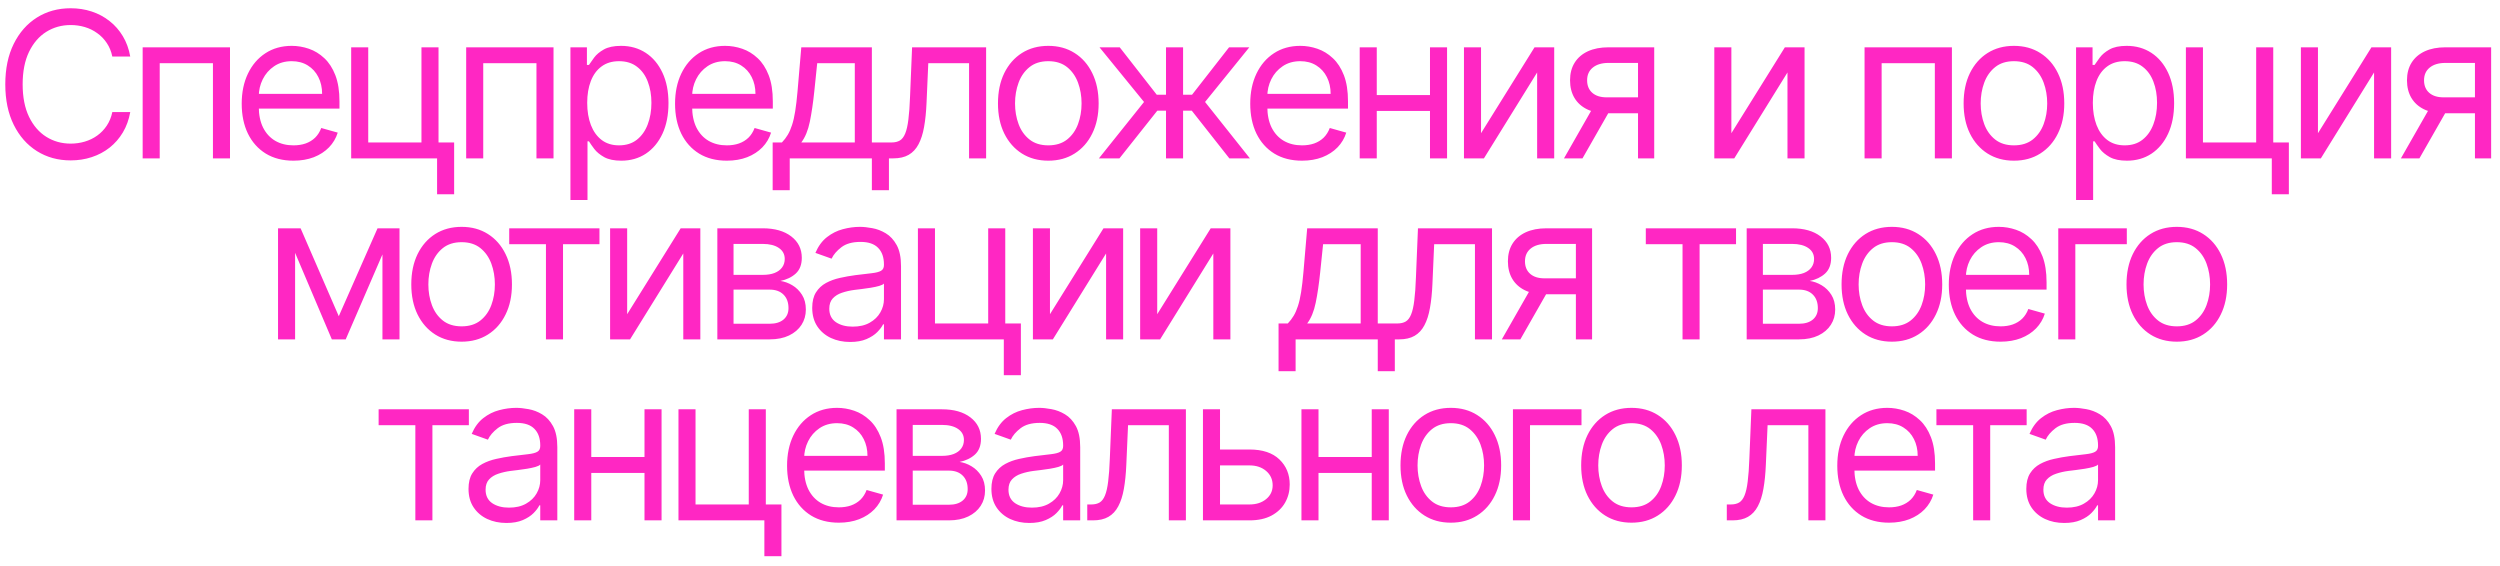 <?xml version="1.0" encoding="UTF-8"?> <svg xmlns="http://www.w3.org/2000/svg" width="221" height="50" viewBox="0 0 221 50" fill="none"><path d="M11.514 5H9.928C9.835 4.544 9.671 4.143 9.436 3.798C9.206 3.453 8.925 3.163 8.592 2.929C8.264 2.69 7.9 2.511 7.499 2.392C7.099 2.273 6.681 2.213 6.247 2.213C5.454 2.213 4.736 2.413 4.092 2.814C3.453 3.214 2.944 3.805 2.565 4.585C2.19 5.364 2.002 6.321 2.002 7.455C2.002 8.588 2.19 9.545 2.565 10.325C2.944 11.104 3.453 11.695 4.092 12.095C4.736 12.496 5.454 12.696 6.247 12.696C6.681 12.696 7.099 12.636 7.499 12.517C7.9 12.398 8.264 12.221 8.592 11.986C8.925 11.748 9.206 11.456 9.436 11.111C9.671 10.761 9.835 10.361 9.928 9.909H11.514C11.394 10.578 11.177 11.177 10.862 11.705C10.546 12.234 10.154 12.683 9.685 13.054C9.217 13.421 8.69 13.7 8.107 13.891C7.527 14.083 6.907 14.179 6.247 14.179C5.13 14.179 4.137 13.906 3.268 13.361C2.399 12.815 1.715 12.04 1.216 11.034C0.717 10.028 0.468 8.835 0.468 7.455C0.468 6.074 0.717 4.881 1.216 3.875C1.715 2.869 2.399 2.094 3.268 1.548C4.137 1.003 5.13 0.73 6.247 0.73C6.907 0.73 7.527 0.826 8.107 1.018C8.69 1.21 9.217 1.491 9.685 1.862C10.154 2.228 10.546 2.675 10.862 3.204C11.177 3.728 11.394 4.327 11.514 5ZM12.611 14V4.182H20.332V14H18.824V5.588H14.119V14H12.611ZM25.944 14.204C24.998 14.204 24.182 13.996 23.496 13.578C22.814 13.156 22.288 12.568 21.917 11.814C21.55 11.055 21.367 10.173 21.367 9.168C21.367 8.162 21.55 7.276 21.917 6.509C22.288 5.737 22.803 5.136 23.464 4.706C24.128 4.271 24.904 4.054 25.79 4.054C26.302 4.054 26.807 4.139 27.305 4.31C27.804 4.48 28.258 4.757 28.667 5.141C29.076 5.52 29.402 6.023 29.645 6.649C29.888 7.276 30.009 8.047 30.009 8.963V9.602H22.441V8.298H28.475C28.475 7.744 28.364 7.25 28.143 6.815C27.925 6.381 27.614 6.038 27.209 5.786C26.809 5.535 26.336 5.409 25.79 5.409C25.189 5.409 24.67 5.558 24.231 5.857C23.796 6.151 23.462 6.534 23.227 7.007C22.993 7.48 22.875 7.987 22.875 8.528V9.398C22.875 10.139 23.003 10.768 23.259 11.283C23.519 11.795 23.879 12.185 24.339 12.453C24.799 12.717 25.334 12.849 25.944 12.849C26.34 12.849 26.698 12.794 27.018 12.683C27.341 12.568 27.621 12.398 27.855 12.172C28.089 11.942 28.27 11.656 28.398 11.315L29.856 11.724C29.702 12.219 29.444 12.653 29.082 13.028C28.72 13.399 28.273 13.689 27.74 13.898C27.207 14.102 26.608 14.204 25.944 14.204ZM38.765 4.182V12.594H40.146V17.171H38.638V14H31.044V4.182H32.552V12.594H37.257V4.182H38.765ZM41.21 14V4.182H48.931V14H47.423V5.588H42.718V14H41.21ZM50.426 17.682V4.182H51.883V5.741H52.062C52.173 5.571 52.327 5.354 52.523 5.089C52.723 4.821 53.008 4.582 53.379 4.374C53.754 4.161 54.261 4.054 54.901 4.054C55.727 4.054 56.456 4.261 57.087 4.674C57.717 5.087 58.209 5.673 58.563 6.432C58.917 7.19 59.094 8.085 59.094 9.116C59.094 10.156 58.917 11.057 58.563 11.82C58.209 12.579 57.719 13.167 57.093 13.585C56.467 13.998 55.744 14.204 54.926 14.204C54.295 14.204 53.791 14.1 53.411 13.891C53.032 13.678 52.74 13.438 52.535 13.169C52.331 12.896 52.173 12.671 52.062 12.492H51.935V17.682H50.426ZM51.909 9.091C51.909 9.832 52.018 10.486 52.235 11.053C52.452 11.616 52.77 12.057 53.188 12.376C53.605 12.692 54.117 12.849 54.722 12.849C55.352 12.849 55.879 12.683 56.3 12.351C56.727 12.014 57.046 11.562 57.259 10.996C57.477 10.425 57.585 9.79 57.585 9.091C57.585 8.401 57.479 7.778 57.266 7.224C57.057 6.666 56.739 6.225 56.313 5.901C55.891 5.573 55.361 5.409 54.722 5.409C54.108 5.409 53.592 5.565 53.175 5.876C52.757 6.183 52.442 6.613 52.229 7.167C52.016 7.717 51.909 8.358 51.909 9.091ZM64.251 14.204C63.305 14.204 62.489 13.996 61.803 13.578C61.121 13.156 60.595 12.568 60.224 11.814C59.858 11.055 59.675 10.173 59.675 9.168C59.675 8.162 59.858 7.276 60.224 6.509C60.595 5.737 61.111 5.136 61.771 4.706C62.436 4.271 63.212 4.054 64.098 4.054C64.609 4.054 65.114 4.139 65.613 4.31C66.112 4.48 66.565 4.757 66.974 5.141C67.383 5.52 67.71 6.023 67.952 6.649C68.195 7.276 68.317 8.047 68.317 8.963V9.602H60.748V8.298H66.783C66.783 7.744 66.672 7.25 66.45 6.815C66.233 6.381 65.922 6.038 65.517 5.786C65.116 5.535 64.643 5.409 64.098 5.409C63.497 5.409 62.977 5.558 62.538 5.857C62.104 6.151 61.769 6.534 61.535 7.007C61.3 7.48 61.183 7.987 61.183 8.528V9.398C61.183 10.139 61.311 10.768 61.567 11.283C61.827 11.795 62.187 12.185 62.647 12.453C63.107 12.717 63.642 12.849 64.251 12.849C64.648 12.849 65.006 12.794 65.325 12.683C65.649 12.568 65.928 12.398 66.163 12.172C66.397 11.942 66.578 11.656 66.706 11.315L68.163 11.724C68.01 12.219 67.752 12.653 67.39 13.028C67.028 13.399 66.58 13.689 66.047 13.898C65.515 14.102 64.916 14.204 64.251 14.204ZM68.303 16.812V12.594H69.121C69.322 12.385 69.494 12.159 69.639 11.916C69.784 11.673 69.91 11.386 70.016 11.053C70.127 10.717 70.221 10.307 70.297 9.826C70.374 9.34 70.442 8.754 70.502 8.068L70.834 4.182H77.073V12.594H78.582V16.812H77.073V14H69.812V16.812H68.303ZM70.834 12.594H75.564V5.588H72.241L71.985 8.068C71.879 9.095 71.746 9.992 71.589 10.759C71.431 11.526 71.18 12.138 70.834 12.594ZM78.455 14V12.594H78.812C79.107 12.594 79.352 12.536 79.548 12.421C79.744 12.302 79.901 12.095 80.021 11.801C80.144 11.503 80.238 11.089 80.302 10.561C80.37 10.028 80.419 9.351 80.449 8.528L80.628 4.182H87.173V14H85.665V5.588H82.06L81.906 9.091C81.872 9.896 81.8 10.606 81.689 11.22C81.582 11.829 81.418 12.34 81.197 12.754C80.979 13.167 80.69 13.478 80.327 13.687C79.965 13.896 79.511 14 78.966 14H78.455ZM92.67 14.204C91.783 14.204 91.006 13.994 90.337 13.572C89.672 13.15 89.152 12.56 88.777 11.801C88.406 11.043 88.221 10.156 88.221 9.142C88.221 8.119 88.406 7.227 88.777 6.464C89.152 5.701 89.672 5.109 90.337 4.687C91.006 4.265 91.783 4.054 92.67 4.054C93.556 4.054 94.332 4.265 94.996 4.687C95.665 5.109 96.185 5.701 96.556 6.464C96.931 7.227 97.119 8.119 97.119 9.142C97.119 10.156 96.931 11.043 96.556 11.801C96.185 12.56 95.665 13.15 94.996 13.572C94.332 13.994 93.556 14.204 92.67 14.204ZM92.67 12.849C93.343 12.849 93.897 12.677 94.332 12.332C94.766 11.986 95.088 11.533 95.297 10.97C95.506 10.408 95.61 9.798 95.61 9.142C95.61 8.486 95.506 7.874 95.297 7.308C95.088 6.741 94.766 6.283 94.332 5.933C93.897 5.584 93.343 5.409 92.67 5.409C91.996 5.409 91.442 5.584 91.008 5.933C90.573 6.283 90.251 6.741 90.043 7.308C89.834 7.874 89.729 8.486 89.729 9.142C89.729 9.798 89.834 10.408 90.043 10.97C90.251 11.533 90.573 11.986 91.008 12.332C91.442 12.677 91.996 12.849 92.67 12.849ZM97.143 14L101.132 9.014L97.195 4.182H98.984L102.257 8.375H103.075V4.182H104.584V8.375H105.376L108.649 4.182H110.439L106.527 9.014L110.49 14H108.675L105.351 9.781H104.584V14H103.075V9.781H102.308L98.959 14H97.143ZM115.098 14.204C114.152 14.204 113.336 13.996 112.65 13.578C111.968 13.156 111.442 12.568 111.071 11.814C110.704 11.055 110.521 10.173 110.521 9.168C110.521 8.162 110.704 7.276 111.071 6.509C111.442 5.737 111.957 5.136 112.618 4.706C113.283 4.271 114.058 4.054 114.944 4.054C115.456 4.054 115.961 4.139 116.459 4.31C116.958 4.48 117.412 4.757 117.821 5.141C118.23 5.52 118.556 6.023 118.799 6.649C119.042 7.276 119.163 8.047 119.163 8.963V9.602H111.595V8.298H117.629C117.629 7.744 117.518 7.25 117.297 6.815C117.079 6.381 116.768 6.038 116.363 5.786C115.963 5.535 115.49 5.409 114.944 5.409C114.344 5.409 113.824 5.558 113.385 5.857C112.95 6.151 112.616 6.534 112.381 7.007C112.147 7.48 112.03 7.987 112.03 8.528V9.398C112.03 10.139 112.158 10.768 112.413 11.283C112.673 11.795 113.033 12.185 113.493 12.453C113.954 12.717 114.488 12.849 115.098 12.849C115.494 12.849 115.852 12.794 116.172 12.683C116.496 12.568 116.775 12.398 117.009 12.172C117.243 11.942 117.425 11.656 117.552 11.315L119.01 11.724C118.856 12.219 118.599 12.653 118.236 13.028C117.874 13.399 117.427 13.689 116.894 13.898C116.361 14.102 115.763 14.204 115.098 14.204ZM126.769 8.401V9.807H121.349V8.401H126.769ZM121.706 4.182V14H120.198V4.182H121.706ZM127.92 4.182V14H126.411V4.182H127.92ZM130.923 11.776L135.653 4.182H137.392V14H135.883V6.406L131.179 14H129.414V4.182H130.923V11.776ZM144.801 14V5.562H142.193C141.605 5.562 141.143 5.699 140.806 5.972C140.469 6.244 140.301 6.619 140.301 7.097C140.301 7.565 140.452 7.934 140.755 8.202C141.062 8.471 141.481 8.605 142.014 8.605H145.185V10.011H142.014C141.349 10.011 140.776 9.894 140.295 9.66C139.813 9.425 139.442 9.091 139.182 8.656C138.922 8.217 138.792 7.697 138.792 7.097C138.792 6.491 138.929 5.972 139.202 5.537C139.474 5.102 139.864 4.768 140.371 4.533C140.883 4.299 141.49 4.182 142.193 4.182H146.233V14H144.801ZM138.256 14L141.042 9.116H142.679L139.892 14H138.256ZM153.053 11.776L157.783 4.182H159.522V14H158.013V6.406L153.309 14H151.545V4.182H153.053V11.776ZM164.827 14V4.182H172.549V14H171.04V5.588H166.336V14H164.827ZM178.033 14.204C177.146 14.204 176.369 13.994 175.699 13.572C175.035 13.15 174.515 12.56 174.14 11.801C173.769 11.043 173.584 10.156 173.584 9.142C173.584 8.119 173.769 7.227 174.14 6.464C174.515 5.701 175.035 5.109 175.699 4.687C176.369 4.265 177.146 4.054 178.033 4.054C178.919 4.054 179.695 4.265 180.359 4.687C181.028 5.109 181.548 5.701 181.919 6.464C182.294 7.227 182.481 8.119 182.481 9.142C182.481 10.156 182.294 11.043 181.919 11.801C181.548 12.56 181.028 13.15 180.359 13.572C179.695 13.994 178.919 14.204 178.033 14.204ZM178.033 12.849C178.706 12.849 179.26 12.677 179.695 12.332C180.129 11.986 180.451 11.533 180.66 10.97C180.869 10.408 180.973 9.798 180.973 9.142C180.973 8.486 180.869 7.874 180.66 7.308C180.451 6.741 180.129 6.283 179.695 5.933C179.26 5.584 178.706 5.409 178.033 5.409C177.359 5.409 176.805 5.584 176.371 5.933C175.936 6.283 175.614 6.741 175.405 7.308C175.197 7.874 175.092 8.486 175.092 9.142C175.092 9.798 175.197 10.408 175.405 10.97C175.614 11.533 175.936 11.986 176.371 12.332C176.805 12.677 177.359 12.849 178.033 12.849ZM183.524 17.682V4.182H184.982V5.741H185.161C185.271 5.571 185.425 5.354 185.621 5.089C185.821 4.821 186.107 4.582 186.477 4.374C186.852 4.161 187.359 4.054 187.999 4.054C188.825 4.054 189.554 4.261 190.185 4.674C190.815 5.087 191.308 5.673 191.661 6.432C192.015 7.19 192.192 8.085 192.192 9.116C192.192 10.156 192.015 11.057 191.661 11.82C191.308 12.579 190.818 13.167 190.191 13.585C189.565 13.998 188.842 14.204 188.024 14.204C187.394 14.204 186.889 14.1 186.509 13.891C186.13 13.678 185.838 13.438 185.634 13.169C185.429 12.896 185.271 12.671 185.161 12.492H185.033V17.682H183.524ZM185.007 9.091C185.007 9.832 185.116 10.486 185.333 11.053C185.55 11.616 185.868 12.057 186.286 12.376C186.703 12.692 187.215 12.849 187.82 12.849C188.45 12.849 188.977 12.683 189.398 12.351C189.825 12.014 190.144 11.562 190.357 10.996C190.575 10.425 190.683 9.79 190.683 9.091C190.683 8.401 190.577 7.778 190.364 7.224C190.155 6.666 189.837 6.225 189.411 5.901C188.989 5.573 188.459 5.409 187.82 5.409C187.206 5.409 186.69 5.565 186.273 5.876C185.855 6.183 185.54 6.613 185.327 7.167C185.114 7.717 185.007 8.358 185.007 9.091ZM200.955 4.182V12.594H202.335V17.171H200.827V14H193.233V4.182H194.741V12.594H199.446V4.182H200.955ZM204.907 11.776L209.637 4.182H211.376V14H209.867V6.406L205.163 14H203.399V4.182H204.907V11.776ZM218.785 14V5.562H216.177C215.589 5.562 215.127 5.699 214.79 5.972C214.454 6.244 214.285 6.619 214.285 7.097C214.285 7.565 214.437 7.934 214.739 8.202C215.046 8.471 215.466 8.605 215.998 8.605H219.169V10.011H215.998C215.334 10.011 214.76 9.894 214.279 9.66C213.797 9.425 213.427 9.091 213.167 8.656C212.907 8.217 212.777 7.697 212.777 7.097C212.777 6.491 212.913 5.972 213.186 5.537C213.459 5.102 213.848 4.768 214.356 4.533C214.867 4.299 215.474 4.182 216.177 4.182H220.217V14H218.785ZM212.24 14L215.027 9.116H216.663L213.876 14H212.24ZM29.948 27.954L33.374 20.182H34.806L30.561 30H29.334L25.166 20.182H26.573L29.948 27.954ZM26.087 20.182V30H24.578V20.182H26.087ZM33.808 30V20.182H35.317V30H33.808ZM40.807 30.204C39.92 30.204 39.143 29.994 38.474 29.572C37.809 29.15 37.289 28.56 36.914 27.801C36.543 27.043 36.358 26.156 36.358 25.142C36.358 24.119 36.543 23.227 36.914 22.464C37.289 21.701 37.809 21.109 38.474 20.687C39.143 20.265 39.92 20.054 40.807 20.054C41.693 20.054 42.469 20.265 43.134 20.687C43.803 21.109 44.322 21.701 44.693 22.464C45.068 23.227 45.256 24.119 45.256 25.142C45.256 26.156 45.068 27.043 44.693 27.801C44.322 28.56 43.803 29.15 43.134 29.572C42.469 29.994 41.693 30.204 40.807 30.204ZM40.807 28.849C41.48 28.849 42.034 28.677 42.469 28.332C42.903 27.986 43.225 27.533 43.434 26.97C43.643 26.408 43.747 25.798 43.747 25.142C43.747 24.486 43.643 23.874 43.434 23.308C43.225 22.741 42.903 22.283 42.469 21.933C42.034 21.584 41.48 21.409 40.807 21.409C40.134 21.409 39.58 21.584 39.145 21.933C38.71 22.283 38.389 22.741 38.18 23.308C37.971 23.874 37.867 24.486 37.867 25.142C37.867 25.798 37.971 26.408 38.18 26.97C38.389 27.533 38.71 27.986 39.145 28.332C39.58 28.677 40.134 28.849 40.807 28.849ZM45.015 21.588V20.182H52.992V21.588H49.771V30H48.262V21.588H45.015ZM55.441 27.776L60.172 20.182H61.91V30H60.402V22.406L55.697 30H53.933V20.182H55.441V27.776ZM63.413 30V20.182H67.427C68.484 20.182 69.324 20.421 69.946 20.898C70.568 21.375 70.879 22.006 70.879 22.79C70.879 23.386 70.702 23.849 70.349 24.177C69.995 24.501 69.541 24.72 68.987 24.835C69.349 24.886 69.701 25.014 70.042 25.219C70.387 25.423 70.672 25.704 70.898 26.062C71.124 26.416 71.237 26.851 71.237 27.366C71.237 27.869 71.109 28.319 70.854 28.715C70.598 29.111 70.231 29.425 69.754 29.655C69.277 29.885 68.706 30 68.041 30H63.413ZM64.845 28.619H68.041C68.561 28.619 68.968 28.496 69.262 28.249C69.556 28.001 69.703 27.665 69.703 27.239C69.703 26.732 69.556 26.333 69.262 26.043C68.968 25.749 68.561 25.602 68.041 25.602H64.845V28.619ZM64.845 24.298H67.427C67.832 24.298 68.18 24.243 68.469 24.132C68.759 24.017 68.981 23.855 69.134 23.646C69.292 23.433 69.371 23.182 69.371 22.892C69.371 22.479 69.198 22.155 68.853 21.921C68.508 21.682 68.032 21.562 67.427 21.562H64.845V24.298ZM75.15 30.23C74.528 30.23 73.963 30.113 73.456 29.879C72.949 29.64 72.546 29.297 72.248 28.849C71.95 28.398 71.8 27.852 71.8 27.213C71.8 26.651 71.911 26.195 72.133 25.845C72.354 25.491 72.651 25.215 73.021 25.014C73.392 24.814 73.801 24.665 74.249 24.567C74.7 24.465 75.154 24.384 75.61 24.324C76.207 24.247 76.69 24.19 77.061 24.151C77.436 24.109 77.709 24.038 77.879 23.94C78.054 23.842 78.141 23.672 78.141 23.429V23.378C78.141 22.747 77.969 22.257 77.624 21.908C77.283 21.558 76.765 21.384 76.07 21.384C75.35 21.384 74.785 21.541 74.376 21.857C73.967 22.172 73.68 22.509 73.513 22.866L72.082 22.355C72.337 21.759 72.678 21.294 73.104 20.962C73.535 20.625 74.004 20.391 74.511 20.259C75.022 20.122 75.525 20.054 76.019 20.054C76.335 20.054 76.697 20.092 77.106 20.169C77.519 20.241 77.918 20.393 78.301 20.623C78.689 20.853 79.011 21.2 79.266 21.665C79.522 22.129 79.65 22.751 79.65 23.531V30H78.141V28.671H78.065C77.962 28.884 77.792 29.111 77.553 29.354C77.315 29.597 76.997 29.804 76.601 29.974C76.204 30.145 75.721 30.23 75.15 30.23ZM75.38 28.875C75.977 28.875 76.479 28.758 76.888 28.523C77.302 28.289 77.613 27.986 77.822 27.616C78.035 27.245 78.141 26.855 78.141 26.446V25.065C78.077 25.142 77.937 25.212 77.719 25.276C77.506 25.336 77.259 25.389 76.978 25.436C76.701 25.479 76.43 25.517 76.166 25.551C75.906 25.581 75.695 25.607 75.533 25.628C75.141 25.679 74.775 25.762 74.434 25.877C74.097 25.988 73.825 26.156 73.616 26.382C73.411 26.604 73.309 26.906 73.309 27.29C73.309 27.814 73.503 28.21 73.891 28.479C74.283 28.743 74.779 28.875 75.38 28.875ZM88.865 20.182V28.594H90.246V33.17H88.737V30H81.143V20.182H82.652V28.594H87.356V20.182H88.865ZM92.817 27.776L97.548 20.182H99.286V30H97.778V22.406L93.073 30H91.309V20.182H92.817V27.776ZM102.298 27.776L107.028 20.182H108.767V30H107.258V22.406L102.553 30H100.789V20.182H102.298V27.776ZM113.024 32.812V28.594H113.842C114.042 28.385 114.215 28.159 114.36 27.916C114.505 27.673 114.63 27.386 114.737 27.053C114.848 26.717 114.941 26.308 115.018 25.826C115.095 25.34 115.163 24.754 115.223 24.068L115.555 20.182H121.794V28.594H123.302V32.812H121.794V30H114.532V32.812H113.024ZM115.555 28.594H120.285V21.588H116.961L116.705 24.068C116.599 25.095 116.467 25.992 116.309 26.759C116.152 27.526 115.9 28.138 115.555 28.594ZM123.175 30V28.594H123.533C123.827 28.594 124.072 28.536 124.268 28.421C124.464 28.302 124.622 28.095 124.741 27.801C124.865 27.503 124.958 27.09 125.022 26.561C125.091 26.028 125.14 25.351 125.169 24.528L125.348 20.182H131.894V30H130.385V21.588H126.78L126.627 25.091C126.593 25.896 126.52 26.606 126.409 27.22C126.303 27.829 126.139 28.34 125.917 28.754C125.7 29.167 125.41 29.478 125.048 29.687C124.686 29.896 124.232 30 123.686 30H123.175ZM139.308 30V21.562H136.7C136.112 21.562 135.649 21.699 135.313 21.972C134.976 22.244 134.808 22.619 134.808 23.097C134.808 23.565 134.959 23.934 135.262 24.202C135.568 24.471 135.988 24.605 136.521 24.605H139.691V26.011H136.521C135.856 26.011 135.283 25.894 134.801 25.66C134.32 25.425 133.949 25.091 133.689 24.656C133.429 24.217 133.299 23.697 133.299 23.097C133.299 22.491 133.436 21.972 133.708 21.537C133.981 21.102 134.371 20.768 134.878 20.533C135.39 20.299 135.997 20.182 136.7 20.182H140.74V30H139.308ZM132.762 30L135.549 25.116H137.186L134.399 30H132.762ZM145.489 21.588V20.182H153.466V21.588H150.245V30H148.736V21.588H145.489ZM154.407 30V20.182H158.421C159.478 20.182 160.317 20.421 160.939 20.898C161.562 21.375 161.873 22.006 161.873 22.79C161.873 23.386 161.696 23.849 161.342 24.177C160.988 24.501 160.535 24.72 159.981 24.835C160.343 24.886 160.694 25.014 161.035 25.219C161.38 25.423 161.666 25.704 161.892 26.062C162.118 26.416 162.231 26.851 162.231 27.366C162.231 27.869 162.103 28.319 161.847 28.715C161.591 29.111 161.225 29.425 160.748 29.655C160.27 29.885 159.699 30 159.035 30H154.407ZM155.839 28.619H159.035C159.554 28.619 159.961 28.496 160.255 28.249C160.549 28.001 160.697 27.665 160.697 27.239C160.697 26.732 160.549 26.333 160.255 26.043C159.961 25.749 159.554 25.602 159.035 25.602H155.839V28.619ZM155.839 24.298H158.421C158.826 24.298 159.173 24.243 159.463 24.132C159.753 24.017 159.974 23.855 160.128 23.646C160.285 23.433 160.364 23.182 160.364 22.892C160.364 22.479 160.192 22.155 159.846 21.921C159.501 21.682 159.026 21.562 158.421 21.562H155.839V24.298ZM167.243 30.204C166.356 30.204 165.579 29.994 164.91 29.572C164.245 29.15 163.725 28.56 163.35 27.801C162.979 27.043 162.794 26.156 162.794 25.142C162.794 24.119 162.979 23.227 163.35 22.464C163.725 21.701 164.245 21.109 164.91 20.687C165.579 20.265 166.356 20.054 167.243 20.054C168.129 20.054 168.905 20.265 169.569 20.687C170.239 21.109 170.758 21.701 171.129 22.464C171.504 23.227 171.692 24.119 171.692 25.142C171.692 26.156 171.504 27.043 171.129 27.801C170.758 28.56 170.239 29.15 169.569 29.572C168.905 29.994 168.129 30.204 167.243 30.204ZM167.243 28.849C167.916 28.849 168.47 28.677 168.905 28.332C169.339 27.986 169.661 27.533 169.87 26.97C170.079 26.408 170.183 25.798 170.183 25.142C170.183 24.486 170.079 23.874 169.87 23.308C169.661 22.741 169.339 22.283 168.905 21.933C168.47 21.584 167.916 21.409 167.243 21.409C166.569 21.409 166.016 21.584 165.581 21.933C165.146 22.283 164.824 22.741 164.616 23.308C164.407 23.874 164.302 24.486 164.302 25.142C164.302 25.798 164.407 26.408 164.616 26.97C164.824 27.533 165.146 27.986 165.581 28.332C166.016 28.677 166.569 28.849 167.243 28.849ZM176.851 30.204C175.905 30.204 175.089 29.996 174.403 29.578C173.721 29.156 173.195 28.568 172.824 27.814C172.457 27.055 172.274 26.173 172.274 25.168C172.274 24.162 172.457 23.276 172.824 22.509C173.195 21.737 173.71 21.136 174.371 20.706C175.036 20.271 175.811 20.054 176.697 20.054C177.209 20.054 177.714 20.139 178.212 20.31C178.711 20.48 179.165 20.757 179.574 21.141C179.983 21.52 180.309 22.023 180.552 22.649C180.795 23.276 180.916 24.047 180.916 24.963V25.602H173.348V24.298H179.382C179.382 23.744 179.271 23.25 179.05 22.815C178.832 22.381 178.521 22.038 178.116 21.786C177.716 21.535 177.243 21.409 176.697 21.409C176.097 21.409 175.577 21.558 175.138 21.857C174.703 22.151 174.369 22.534 174.134 23.007C173.9 23.48 173.783 23.987 173.783 24.528V25.398C173.783 26.139 173.911 26.768 174.166 27.283C174.426 27.795 174.786 28.185 175.246 28.453C175.707 28.717 176.241 28.849 176.851 28.849C177.247 28.849 177.605 28.794 177.925 28.683C178.249 28.568 178.528 28.398 178.762 28.172C178.996 27.942 179.178 27.656 179.305 27.315L180.763 27.724C180.609 28.219 180.352 28.653 179.989 29.028C179.627 29.399 179.18 29.689 178.647 29.898C178.114 30.102 177.516 30.204 176.851 30.204ZM188.011 20.182V21.588H183.459V30H181.951V20.182H188.011ZM192.432 30.204C191.545 30.204 190.767 29.994 190.098 29.572C189.434 29.15 188.914 28.56 188.539 27.801C188.168 27.043 187.983 26.156 187.983 25.142C187.983 24.119 188.168 23.227 188.539 22.464C188.914 21.701 189.434 21.109 190.098 20.687C190.767 20.265 191.545 20.054 192.432 20.054C193.318 20.054 194.093 20.265 194.758 20.687C195.427 21.109 195.947 21.701 196.318 22.464C196.693 23.227 196.88 24.119 196.88 25.142C196.88 26.156 196.693 27.043 196.318 27.801C195.947 28.56 195.427 29.15 194.758 29.572C194.093 29.994 193.318 30.204 192.432 30.204ZM192.432 28.849C193.105 28.849 193.659 28.677 194.093 28.332C194.528 27.986 194.85 27.533 195.059 26.97C195.267 26.408 195.372 25.798 195.372 25.142C195.372 24.486 195.267 23.874 195.059 23.308C194.85 22.741 194.528 22.283 194.093 21.933C193.659 21.584 193.105 21.409 192.432 21.409C191.758 21.409 191.204 21.584 190.77 21.933C190.335 22.283 190.013 22.741 189.804 23.308C189.596 23.874 189.491 24.486 189.491 25.142C189.491 25.798 189.596 26.408 189.804 26.97C190.013 27.533 190.335 27.986 190.77 28.332C191.204 28.677 191.758 28.849 192.432 28.849ZM33.47 37.588V36.182H41.447V37.588H38.225V46H36.717V37.588H33.47ZM44.767 46.23C44.145 46.23 43.58 46.113 43.073 45.879C42.566 45.64 42.163 45.297 41.865 44.849C41.566 44.398 41.417 43.852 41.417 43.213C41.417 42.651 41.528 42.195 41.75 41.845C41.971 41.492 42.267 41.215 42.638 41.014C43.009 40.814 43.418 40.665 43.865 40.567C44.317 40.465 44.771 40.383 45.227 40.324C45.824 40.247 46.307 40.19 46.678 40.151C47.053 40.109 47.326 40.038 47.496 39.94C47.671 39.842 47.758 39.672 47.758 39.429V39.378C47.758 38.747 47.586 38.257 47.24 37.908C46.9 37.558 46.382 37.383 45.687 37.383C44.967 37.383 44.402 37.541 43.993 37.856C43.584 38.172 43.297 38.508 43.13 38.867L41.699 38.355C41.954 37.758 42.295 37.294 42.721 36.962C43.152 36.625 43.62 36.391 44.128 36.258C44.639 36.122 45.142 36.054 45.636 36.054C45.951 36.054 46.314 36.092 46.723 36.169C47.136 36.242 47.535 36.393 47.918 36.623C48.306 36.853 48.628 37.2 48.883 37.665C49.139 38.129 49.267 38.751 49.267 39.531V46H47.758V44.67H47.681C47.579 44.883 47.409 45.111 47.17 45.354C46.931 45.597 46.614 45.804 46.218 45.974C45.821 46.145 45.338 46.23 44.767 46.23ZM44.997 44.875C45.593 44.875 46.096 44.758 46.505 44.523C46.919 44.289 47.23 43.986 47.439 43.616C47.652 43.245 47.758 42.855 47.758 42.446V41.065C47.694 41.142 47.554 41.212 47.336 41.276C47.123 41.336 46.876 41.389 46.595 41.436C46.318 41.479 46.047 41.517 45.783 41.551C45.523 41.581 45.312 41.606 45.15 41.628C44.758 41.679 44.392 41.762 44.051 41.877C43.714 41.988 43.441 42.156 43.233 42.382C43.028 42.604 42.926 42.906 42.926 43.29C42.926 43.814 43.12 44.21 43.508 44.479C43.9 44.743 44.396 44.875 44.997 44.875ZM57.331 40.401V41.807H51.911V40.401H57.331ZM52.269 36.182V46H50.76V36.182H52.269ZM58.482 36.182V46H56.973V36.182H58.482ZM67.698 36.182V44.594H69.079V49.17H67.57V46H59.977V36.182H61.485V44.594H66.19V36.182H67.698ZM74.153 46.205C73.207 46.205 72.391 45.996 71.705 45.578C71.023 45.156 70.497 44.568 70.126 43.814C69.76 43.055 69.577 42.173 69.577 41.168C69.577 40.162 69.76 39.276 70.126 38.508C70.497 37.737 71.013 37.136 71.673 36.706C72.338 36.271 73.114 36.054 74 36.054C74.511 36.054 75.016 36.139 75.515 36.31C76.014 36.48 76.467 36.757 76.876 37.141C77.286 37.52 77.612 38.023 77.855 38.649C78.097 39.276 78.219 40.047 78.219 40.963V41.602H70.651V40.298H76.685C76.685 39.744 76.574 39.25 76.352 38.815C76.135 38.381 75.824 38.038 75.419 37.786C75.019 37.535 74.546 37.409 74 37.409C73.399 37.409 72.879 37.558 72.44 37.856C72.006 38.151 71.671 38.534 71.437 39.007C71.203 39.48 71.085 39.987 71.085 40.528V41.398C71.085 42.139 71.213 42.768 71.469 43.283C71.729 43.795 72.089 44.185 72.549 44.453C73.009 44.717 73.544 44.849 74.153 44.849C74.55 44.849 74.908 44.794 75.227 44.683C75.551 44.568 75.83 44.398 76.065 44.172C76.299 43.942 76.48 43.656 76.608 43.315L78.065 43.724C77.912 44.219 77.654 44.653 77.292 45.028C76.93 45.399 76.482 45.689 75.95 45.898C75.417 46.102 74.818 46.205 74.153 46.205ZM79.254 46V36.182H83.268C84.325 36.182 85.164 36.42 85.786 36.898C86.408 37.375 86.719 38.006 86.719 38.79C86.719 39.386 86.543 39.849 86.189 40.177C85.835 40.501 85.381 40.72 84.827 40.835C85.19 40.886 85.541 41.014 85.882 41.219C86.227 41.423 86.513 41.705 86.739 42.062C86.965 42.416 87.077 42.851 87.077 43.367C87.077 43.869 86.95 44.319 86.694 44.715C86.438 45.111 86.072 45.425 85.594 45.655C85.117 45.885 84.546 46 83.881 46H79.254ZM80.685 44.619H83.881C84.401 44.619 84.808 44.496 85.102 44.249C85.396 44.001 85.543 43.665 85.543 43.239C85.543 42.731 85.396 42.333 85.102 42.043C84.808 41.749 84.401 41.602 83.881 41.602H80.685V44.619ZM80.685 40.298H83.268C83.673 40.298 84.02 40.243 84.31 40.132C84.6 40.017 84.821 39.855 84.975 39.646C85.132 39.433 85.211 39.182 85.211 38.892C85.211 38.479 85.038 38.155 84.693 37.92C84.348 37.682 83.873 37.562 83.268 37.562H80.685V40.298ZM90.99 46.23C90.368 46.23 89.803 46.113 89.296 45.879C88.789 45.64 88.386 45.297 88.088 44.849C87.79 44.398 87.641 43.852 87.641 43.213C87.641 42.651 87.752 42.195 87.973 41.845C88.195 41.492 88.491 41.215 88.862 41.014C89.232 40.814 89.641 40.665 90.089 40.567C90.541 40.465 90.995 40.383 91.45 40.324C92.047 40.247 92.531 40.19 92.901 40.151C93.276 40.109 93.549 40.038 93.72 39.94C93.894 39.842 93.982 39.672 93.982 39.429V39.378C93.982 38.747 93.809 38.257 93.464 37.908C93.123 37.558 92.605 37.383 91.911 37.383C91.191 37.383 90.626 37.541 90.217 37.856C89.808 38.172 89.52 38.508 89.354 38.867L87.922 38.355C88.178 37.758 88.519 37.294 88.945 36.962C89.375 36.625 89.844 36.391 90.351 36.258C90.862 36.122 91.365 36.054 91.859 36.054C92.175 36.054 92.537 36.092 92.946 36.169C93.359 36.242 93.758 36.393 94.141 36.623C94.529 36.853 94.851 37.2 95.107 37.665C95.362 38.129 95.49 38.751 95.49 39.531V46H93.982V44.67H93.905C93.803 44.883 93.632 45.111 93.394 45.354C93.155 45.597 92.838 45.804 92.441 45.974C92.045 46.145 91.561 46.23 90.99 46.23ZM91.22 44.875C91.817 44.875 92.32 44.758 92.729 44.523C93.142 44.289 93.453 43.986 93.662 43.616C93.875 43.245 93.982 42.855 93.982 42.446V41.065C93.918 41.142 93.777 41.212 93.56 41.276C93.347 41.336 93.1 41.389 92.818 41.436C92.541 41.479 92.271 41.517 92.007 41.551C91.747 41.581 91.536 41.606 91.374 41.628C90.982 41.679 90.615 41.762 90.274 41.877C89.938 41.988 89.665 42.156 89.456 42.382C89.252 42.604 89.149 42.906 89.149 43.29C89.149 43.814 89.343 44.21 89.731 44.479C90.123 44.743 90.62 44.875 91.22 44.875ZM96.114 46V44.594H96.472C96.766 44.594 97.011 44.536 97.207 44.421C97.403 44.302 97.561 44.095 97.68 43.801C97.804 43.503 97.898 43.09 97.962 42.561C98.03 42.028 98.079 41.351 98.109 40.528L98.287 36.182H104.833V46H103.324V37.588H99.719L99.566 41.091C99.532 41.896 99.459 42.606 99.349 43.219C99.242 43.829 99.078 44.34 98.856 44.754C98.639 45.167 98.349 45.478 97.987 45.687C97.625 45.896 97.171 46 96.626 46H96.114ZM107.645 39.736H110.457C111.608 39.736 112.488 40.028 113.097 40.611C113.707 41.195 114.011 41.935 114.011 42.83C114.011 43.418 113.875 43.952 113.602 44.434C113.329 44.911 112.929 45.293 112.4 45.578C111.872 45.859 111.224 46 110.457 46H106.341V36.182H107.849V44.594H110.457C111.054 44.594 111.544 44.436 111.927 44.121C112.311 43.805 112.503 43.401 112.503 42.906C112.503 42.386 112.311 41.962 111.927 41.634C111.544 41.306 111.054 41.142 110.457 41.142H107.645V39.736ZM121.619 40.401V41.807H116.198V40.401H121.619ZM116.556 36.182V46H115.048V36.182H116.556ZM122.769 36.182V46H121.261V36.182H122.769ZM128.253 46.205C127.366 46.205 126.589 45.994 125.92 45.572C125.255 45.15 124.735 44.56 124.36 43.801C123.989 43.043 123.804 42.156 123.804 41.142C123.804 40.119 123.989 39.227 124.36 38.464C124.735 37.701 125.255 37.109 125.92 36.687C126.589 36.265 127.366 36.054 128.253 36.054C129.139 36.054 129.915 36.265 130.579 36.687C131.248 37.109 131.768 37.701 132.139 38.464C132.514 39.227 132.702 40.119 132.702 41.142C132.702 42.156 132.514 43.043 132.139 43.801C131.768 44.56 131.248 45.15 130.579 45.572C129.915 45.994 129.139 46.205 128.253 46.205ZM128.253 44.849C128.926 44.849 129.48 44.677 129.915 44.332C130.349 43.986 130.671 43.533 130.88 42.97C131.089 42.408 131.193 41.798 131.193 41.142C131.193 40.486 131.089 39.874 130.88 39.307C130.671 38.741 130.349 38.283 129.915 37.933C129.48 37.584 128.926 37.409 128.253 37.409C127.579 37.409 127.025 37.584 126.591 37.933C126.156 38.283 125.834 38.741 125.626 39.307C125.417 39.874 125.312 40.486 125.312 41.142C125.312 41.798 125.417 42.408 125.626 42.97C125.834 43.533 126.156 43.986 126.591 44.332C127.025 44.677 127.579 44.849 128.253 44.849ZM139.804 36.182V37.588H135.253V46H133.744V36.182H139.804ZM144.225 46.205C143.339 46.205 142.561 45.994 141.892 45.572C141.227 45.15 140.707 44.56 140.332 43.801C139.961 43.043 139.776 42.156 139.776 41.142C139.776 40.119 139.961 39.227 140.332 38.464C140.707 37.701 141.227 37.109 141.892 36.687C142.561 36.265 143.339 36.054 144.225 36.054C145.111 36.054 145.887 36.265 146.552 36.687C147.221 37.109 147.741 37.701 148.111 38.464C148.486 39.227 148.674 40.119 148.674 41.142C148.674 42.156 148.486 43.043 148.111 43.801C147.741 44.56 147.221 45.15 146.552 45.572C145.887 45.994 145.111 46.205 144.225 46.205ZM144.225 44.849C144.898 44.849 145.452 44.677 145.887 44.332C146.322 43.986 146.643 43.533 146.852 42.97C147.061 42.408 147.165 41.798 147.165 41.142C147.165 40.486 147.061 39.874 146.852 39.307C146.643 38.741 146.322 38.283 145.887 37.933C145.452 37.584 144.898 37.409 144.225 37.409C143.552 37.409 142.998 37.584 142.563 37.933C142.128 38.283 141.807 38.741 141.598 39.307C141.389 39.874 141.285 40.486 141.285 41.142C141.285 41.798 141.389 42.408 141.598 42.97C141.807 43.533 142.128 43.986 142.563 44.332C142.998 44.677 143.552 44.849 144.225 44.849ZM152.65 46V44.594H153.008C153.302 44.594 153.547 44.536 153.743 44.421C153.939 44.302 154.096 44.095 154.216 43.801C154.339 43.503 154.433 43.09 154.497 42.561C154.565 42.028 154.614 41.351 154.644 40.528L154.823 36.182H161.368V46H159.86V37.588H156.255L156.101 41.091C156.067 41.896 155.995 42.606 155.884 43.219C155.778 43.829 155.614 44.34 155.392 44.754C155.175 45.167 154.885 45.478 154.523 45.687C154.16 45.896 153.707 46 153.161 46H152.65ZM166.993 46.205C166.047 46.205 165.231 45.996 164.545 45.578C163.863 45.156 163.336 44.568 162.966 43.814C162.599 43.055 162.416 42.173 162.416 41.168C162.416 40.162 162.599 39.276 162.966 38.508C163.336 37.737 163.852 37.136 164.513 36.706C165.177 36.271 165.953 36.054 166.839 36.054C167.351 36.054 167.856 36.139 168.354 36.31C168.853 36.48 169.307 36.757 169.716 37.141C170.125 37.52 170.451 38.023 170.694 38.649C170.937 39.276 171.058 40.047 171.058 40.963V41.602H163.49V40.298H169.524C169.524 39.744 169.413 39.25 169.192 38.815C168.974 38.381 168.663 38.038 168.258 37.786C167.858 37.535 167.385 37.409 166.839 37.409C166.238 37.409 165.719 37.558 165.28 37.856C164.845 38.151 164.51 38.534 164.276 39.007C164.042 39.48 163.925 39.987 163.925 40.528V41.398C163.925 42.139 164.052 42.768 164.308 43.283C164.568 43.795 164.928 44.185 165.388 44.453C165.849 44.717 166.383 44.849 166.993 44.849C167.389 44.849 167.747 44.794 168.067 44.683C168.39 44.568 168.67 44.398 168.904 44.172C169.138 43.942 169.319 43.656 169.447 43.315L170.905 43.724C170.751 44.219 170.493 44.653 170.131 45.028C169.769 45.399 169.322 45.689 168.789 45.898C168.256 46.102 167.657 46.205 166.993 46.205ZM171.179 37.588V36.182H179.156V37.588H175.934V46H174.426V37.588H171.179ZM182.476 46.23C181.854 46.23 181.289 46.113 180.782 45.879C180.275 45.64 179.872 45.297 179.574 44.849C179.276 44.398 179.126 43.852 179.126 43.213C179.126 42.651 179.237 42.195 179.459 41.845C179.68 41.492 179.977 41.215 180.347 41.014C180.718 40.814 181.127 40.665 181.575 40.567C182.026 40.465 182.48 40.383 182.936 40.324C183.533 40.247 184.016 40.19 184.387 40.151C184.762 40.109 185.035 40.038 185.205 39.94C185.38 39.842 185.467 39.672 185.467 39.429V39.378C185.467 38.747 185.295 38.257 184.95 37.908C184.609 37.558 184.091 37.383 183.396 37.383C182.676 37.383 182.112 37.541 181.702 37.856C181.293 38.172 181.006 38.508 180.84 38.867L179.408 38.355C179.663 37.758 180.004 37.294 180.43 36.962C180.861 36.625 181.33 36.391 181.837 36.258C182.348 36.122 182.851 36.054 183.345 36.054C183.661 36.054 184.023 36.092 184.432 36.169C184.845 36.242 185.244 36.393 185.627 36.623C186.015 36.853 186.337 37.2 186.592 37.665C186.848 38.129 186.976 38.751 186.976 39.531V46H185.467V44.67H185.391C185.288 44.883 185.118 45.111 184.879 45.354C184.641 45.597 184.323 45.804 183.927 45.974C183.531 46.145 183.047 46.23 182.476 46.23ZM182.706 44.875C183.303 44.875 183.805 44.758 184.215 44.523C184.628 44.289 184.939 43.986 185.148 43.616C185.361 43.245 185.467 42.855 185.467 42.446V41.065C185.403 41.142 185.263 41.212 185.046 41.276C184.832 41.336 184.585 41.389 184.304 41.436C184.027 41.479 183.756 41.517 183.492 41.551C183.232 41.581 183.021 41.606 182.859 41.628C182.467 41.679 182.101 41.762 181.76 41.877C181.423 41.988 181.151 42.156 180.942 42.382C180.737 42.604 180.635 42.906 180.635 43.29C180.635 43.814 180.829 44.21 181.217 44.479C181.609 44.743 182.105 44.875 182.706 44.875Z" fill="#FF27C3"></path></svg> 